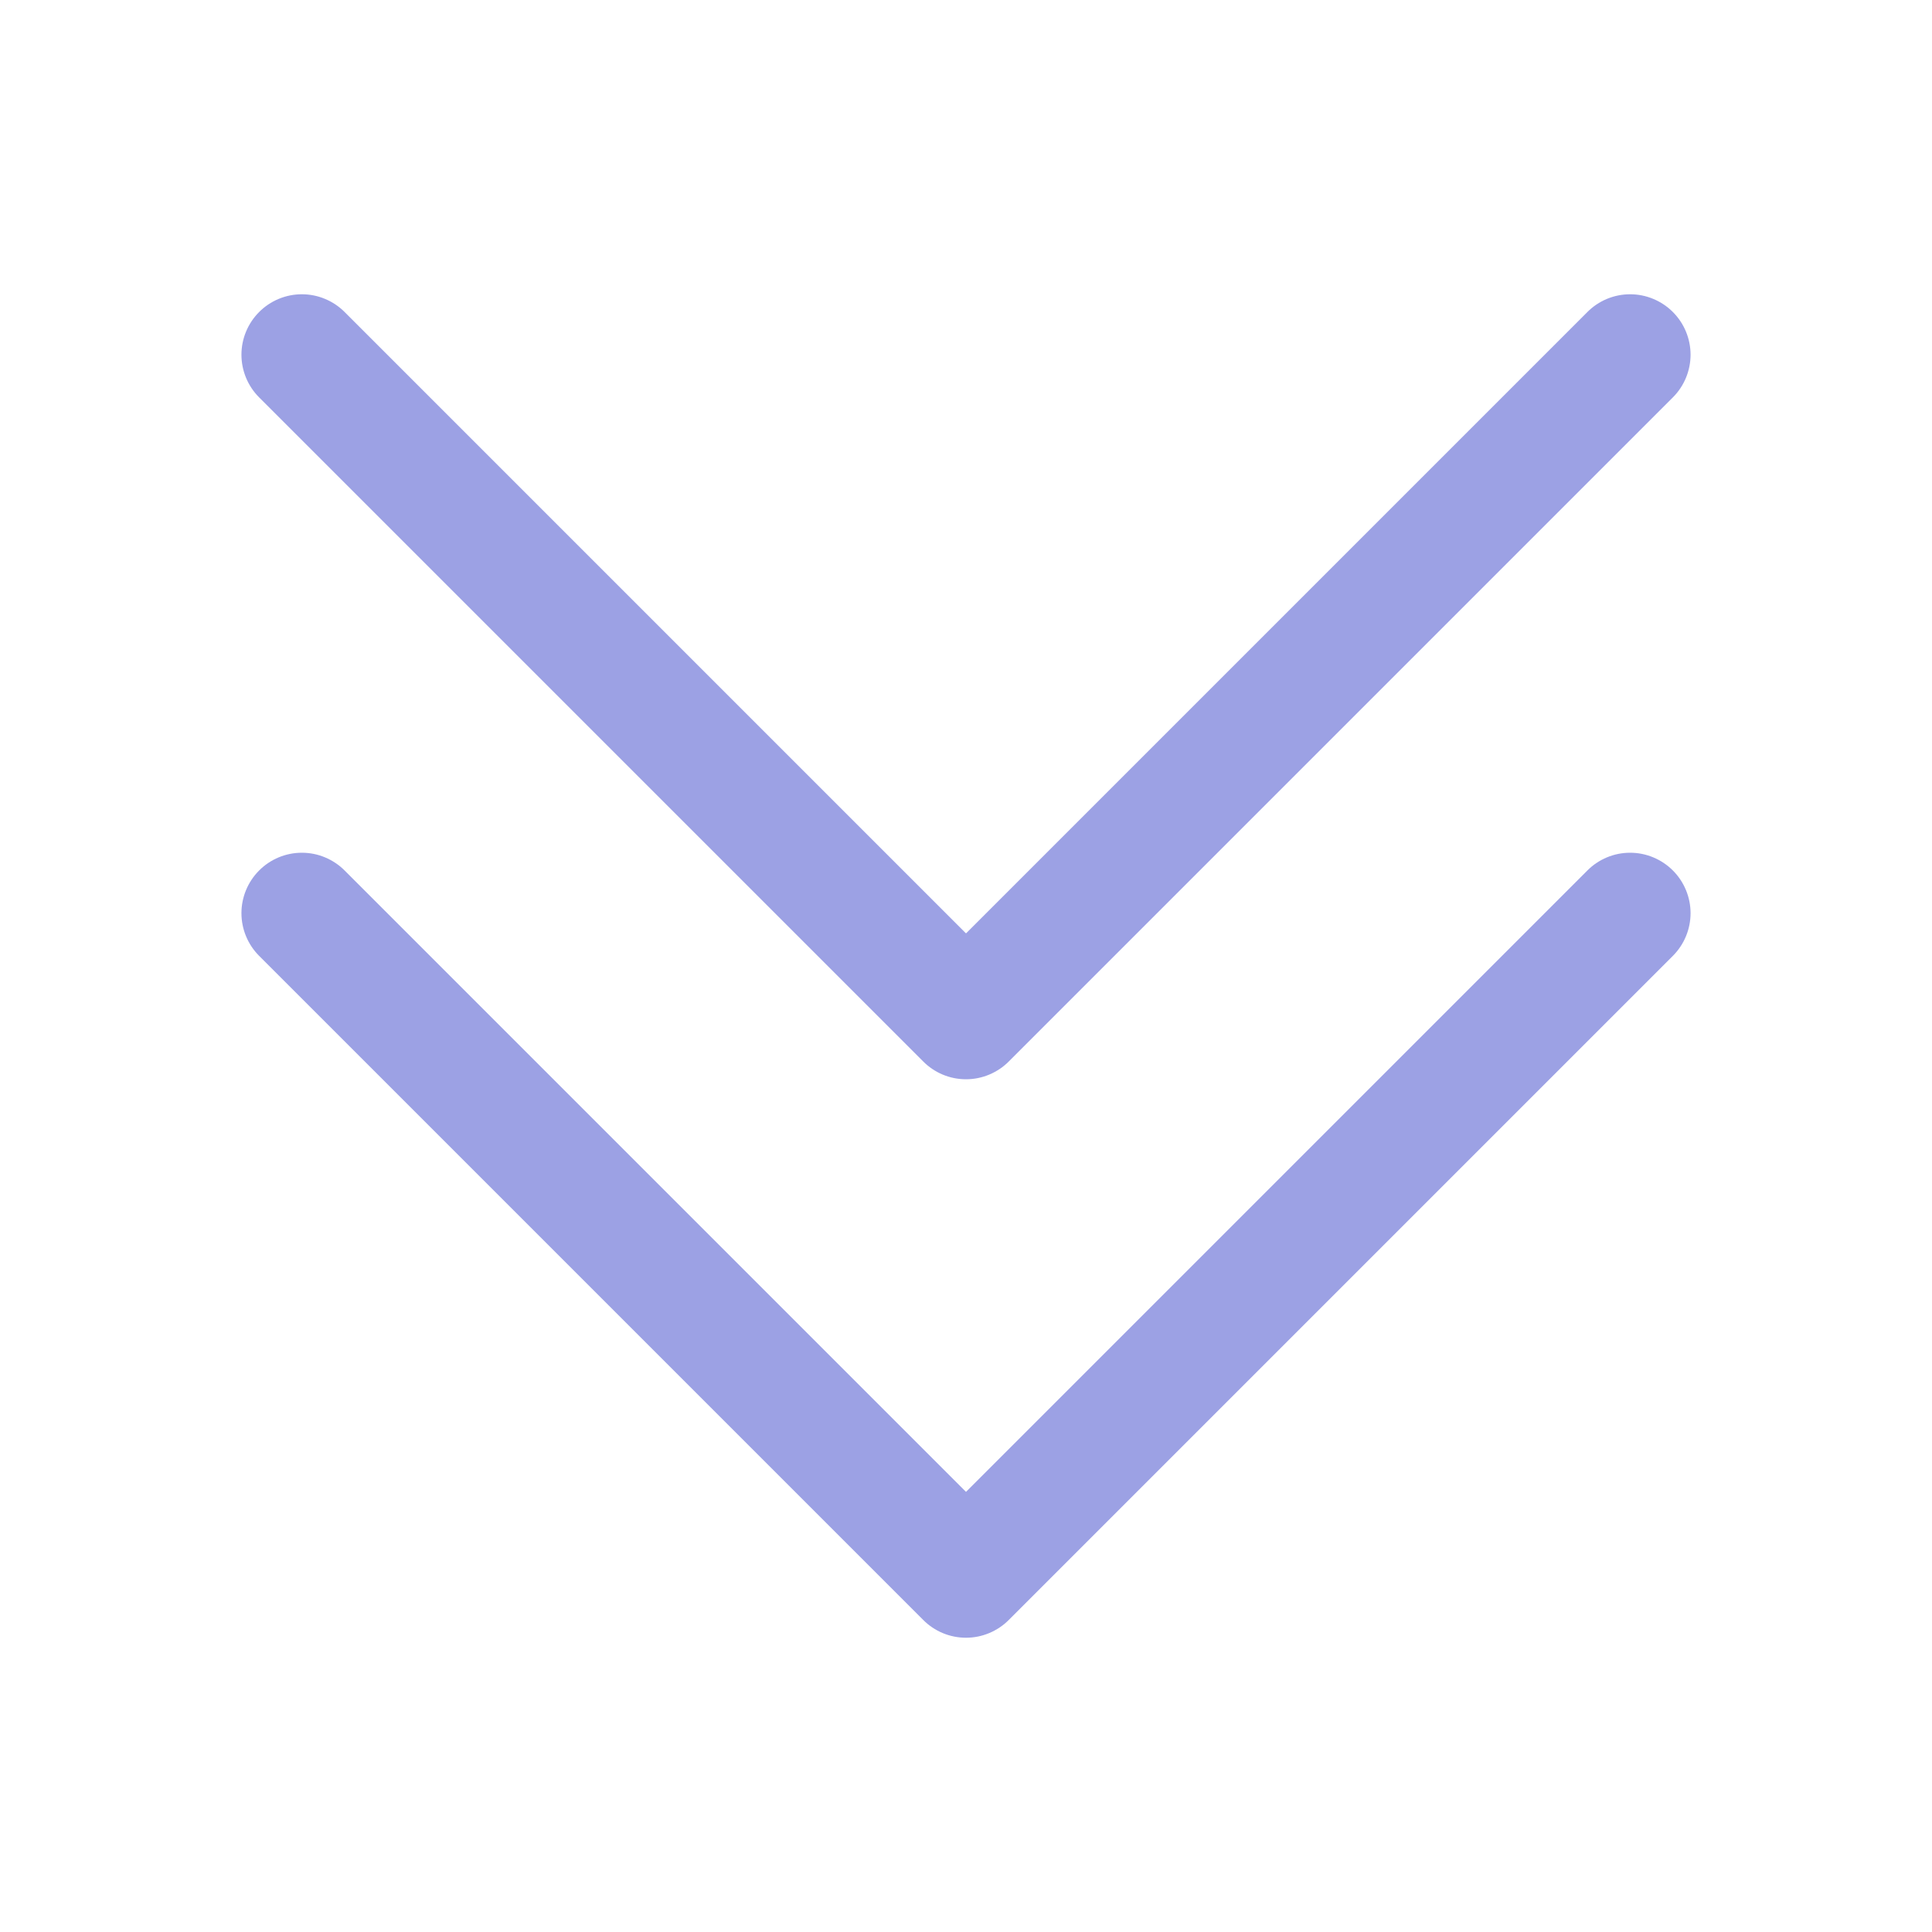 <svg width="32" height="32" viewBox="0 0 32 32" fill="none" xmlns="http://www.w3.org/2000/svg">
<path d="M4.29 15.83L15.29 26.83C15.383 26.924 15.493 26.998 15.615 27.049C15.737 27.1 15.868 27.126 16 27.126C16.132 27.126 16.262 27.1 16.384 27.049C16.506 26.998 16.617 26.924 16.71 26.83L27.71 15.83C27.896 15.643 28.001 15.389 28.001 15.125C28.001 14.861 27.896 14.607 27.71 14.42C27.617 14.326 27.506 14.252 27.384 14.201C27.262 14.15 27.132 14.124 27 14.124C26.868 14.124 26.737 14.15 26.615 14.201C26.493 14.252 26.383 14.326 26.29 14.42L16 24.71L5.71 14.42C5.617 14.326 5.506 14.252 5.384 14.201C5.263 14.15 5.132 14.124 5 14.124C4.868 14.124 4.737 14.15 4.615 14.201C4.493 14.252 4.383 14.326 4.29 14.42C4.104 14.607 3.999 14.861 3.999 15.125C3.999 15.389 4.104 15.643 4.29 15.83Z" fill="#9CA1E4"/>
<path d="M15.29 17.58C15.383 17.674 15.493 17.748 15.615 17.799C15.737 17.85 15.868 17.876 16 17.876C16.132 17.876 16.262 17.85 16.384 17.799C16.506 17.748 16.617 17.674 16.71 17.58L27.71 6.58C27.896 6.393 28.001 6.139 28.001 5.875C28.001 5.611 27.896 5.357 27.71 5.17C27.617 5.076 27.506 5.002 27.384 4.951C27.262 4.9 27.132 4.874 27 4.874C26.868 4.874 26.737 4.9 26.615 4.951C26.493 5.002 26.383 5.076 26.29 5.17L16 15.46L5.71 5.17C5.617 5.076 5.506 5.002 5.384 4.951C5.263 4.9 5.132 4.874 5 4.874C4.868 4.874 4.737 4.9 4.615 4.951C4.493 5.002 4.383 5.076 4.29 5.17C4.104 5.357 3.999 5.611 3.999 5.875C3.999 6.139 4.104 6.393 4.29 6.58L15.29 17.58Z" fill="#9CA1E4"/>
</svg>
